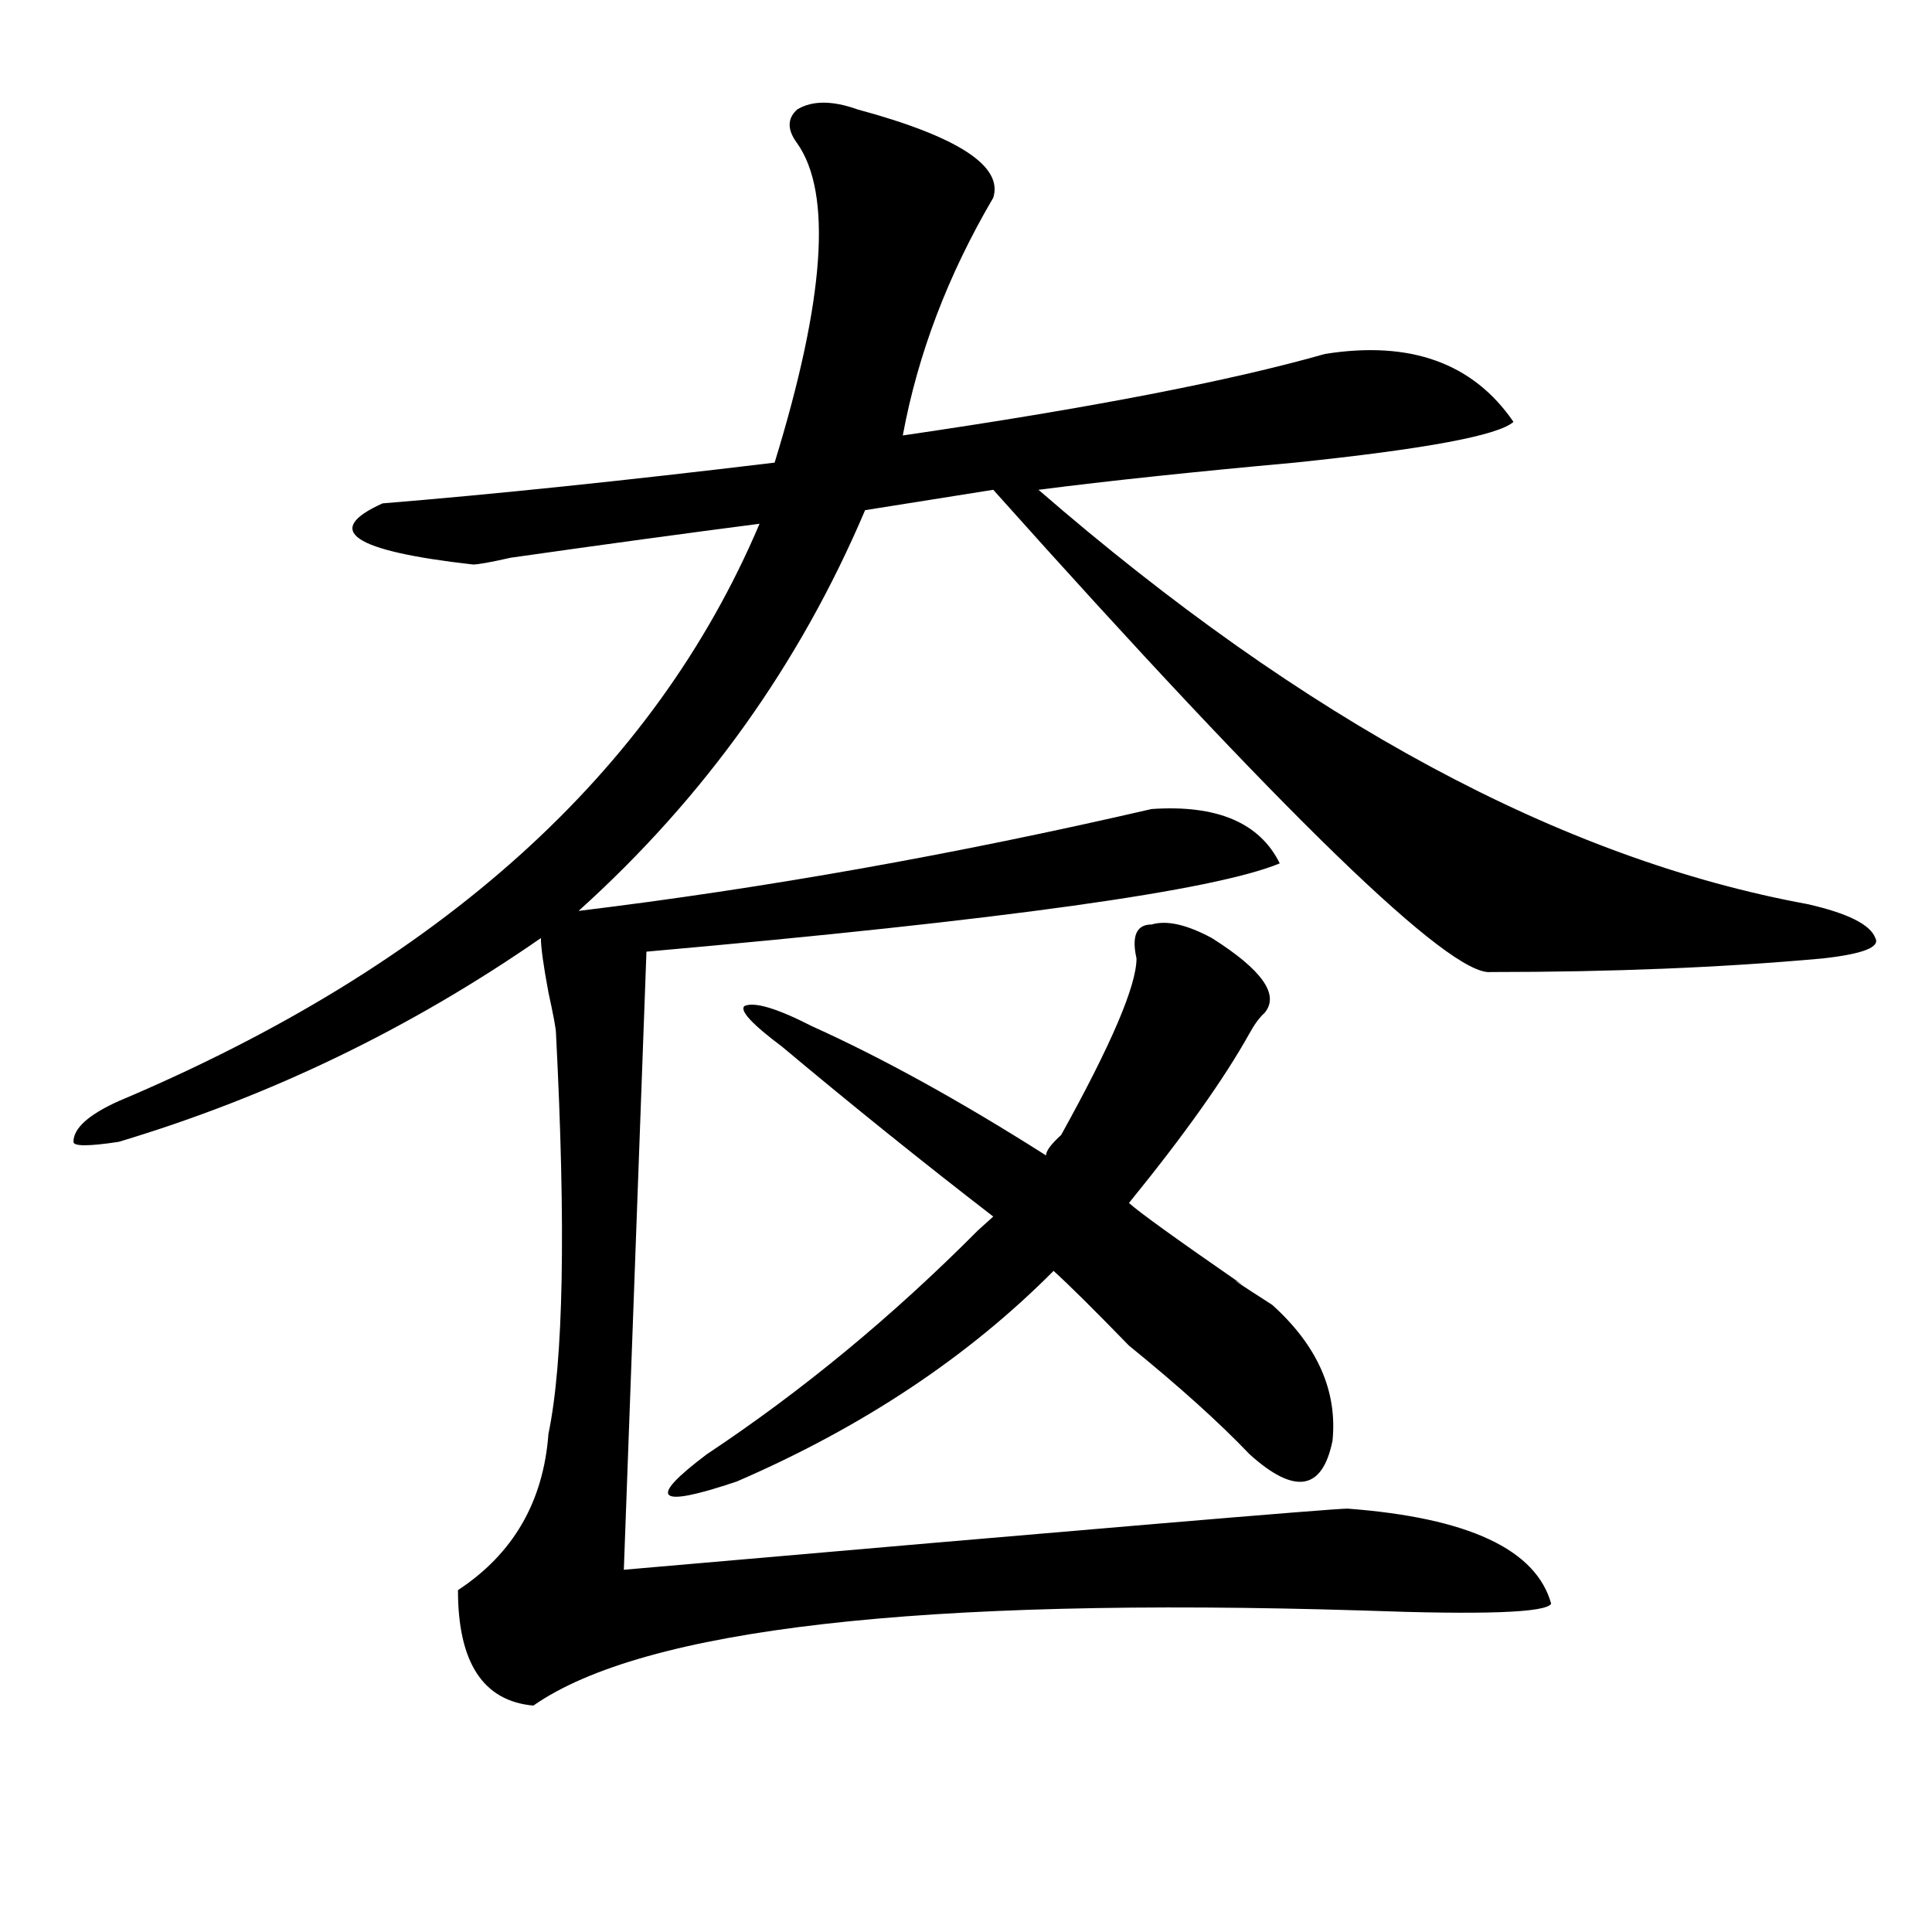 <?xml version="1.0" encoding="utf-8"?>
<!-- Generator: Adobe Illustrator 16.0.0, SVG Export Plug-In . SVG Version: 6.00 Build 0)  -->
<!DOCTYPE svg PUBLIC "-//W3C//DTD SVG 1.1//EN" "http://www.w3.org/Graphics/SVG/1.1/DTD/svg11.dtd">
<svg version="1.1" id="图层_1" xmlns="http://www.w3.org/2000/svg" xmlns:xlink="http://www.w3.org/1999/xlink" x="0px" y="0px"
	 width="1000px" height="1000px" viewBox="0 0 1000 1000" enable-background="new 0 0 1000 1000" xml:space="preserve">
<path d="M412.648,74.219c-5.243-7.031-5.243-12.854,0-17.578c7.805-4.669,18.171-4.669,31.219,0
	c52.012,14.063,75.426,29.334,70.242,45.703c-23.414,39.881-39.023,80.859-46.828,123.047
	c96.218-14.063,169.082-28.125,218.531-42.188c44.207-7.031,76.706,4.725,97.559,35.156c-7.805,7.031-45.547,14.063-113.168,21.094
	c-52.071,4.725-96.277,9.394-132.68,14.063c137.863,119.531,270.543,191.053,398.039,214.453
	c20.793,4.725,32.5,10.547,35.121,17.578c2.562,4.725-6.523,8.24-27.316,10.547c-52.071,4.725-109.266,7.031-171.703,7.031
	c-20.853,2.362-106.704-80.859-257.555-249.609l-66.34,10.547c-33.84,79.706-83.29,148.865-148.289,207.422
	c96.218-11.7,195.117-29.278,296.578-52.734c33.78-2.307,55.914,7.031,66.34,28.125c-33.84,14.063-143.105,29.334-327.797,45.703
	L322.895,812.5c241.945-21.094,366.82-31.641,374.625-31.641c62.438,4.725,97.559,21.094,105.363,49.219
	c-2.621,4.669-35.121,5.822-97.559,3.516c-228.957-7.031-372.063,9.338-429.258,49.219c-26.035-2.362-39.023-22.303-39.023-59.766
	c28.598-18.787,44.207-45.703,46.828-80.859c7.805-37.463,9.086-106.622,3.902-207.422c0-2.307-1.341-9.338-3.902-21.094
	c-2.621-14.063-3.902-23.4-3.902-28.125c-67.681,46.912-140.484,82.068-218.531,105.469c-15.609,2.362-23.414,2.362-23.414,0
	c0-7.031,7.805-14.063,23.414-21.094c166.459-70.313,277.066-169.903,331.699-298.828c-36.462,4.725-79.388,10.547-128.777,17.578
	c-10.426,2.362-16.95,3.516-19.512,3.516c-62.437-7.031-78.046-17.578-46.828-31.641c57.194-4.669,124.875-11.7,202.921-21.094
	C426.917,155.078,430.819,100.037,412.648,74.219z M627.277,485.547c25.976,16.425,35.121,29.334,27.316,38.672
	c-2.621,2.362-5.243,5.878-7.805,10.547c-13.048,23.456-33.84,52.734-62.438,87.891c5.184,4.725,24.695,18.787,58.535,42.188
	c-7.805-4.669-2.621-1.153,15.609,10.547c23.414,21.094,33.78,44.55,31.219,70.313c-5.243,25.818-19.512,28.125-42.926,7.031
	c-15.609-16.369-36.462-35.156-62.438-56.25c-18.23-18.731-31.219-31.641-39.023-38.672
	c-44.267,44.55-98.899,80.859-163.898,108.984c-20.853,7.031-32.56,9.394-35.121,7.031c-2.621-2.307,3.902-9.338,19.512-21.094
	c49.39-32.794,96.218-71.466,140.484-116.016c2.562-2.307,5.184-4.669,7.805-7.031c-36.462-28.125-72.863-57.403-109.266-87.891
	c-15.609-11.7-22.133-18.731-19.512-21.094c5.184-2.307,16.891,1.209,35.121,10.547c36.402,16.425,76.706,38.672,120.973,66.797
	c0-2.307,2.562-5.822,7.805-10.547c25.976-46.856,39.023-77.344,39.023-91.406c-2.621-11.7,0-17.578,7.805-17.578
	C603.863,476.209,614.229,478.516,627.277,485.547z"/>
</svg>
